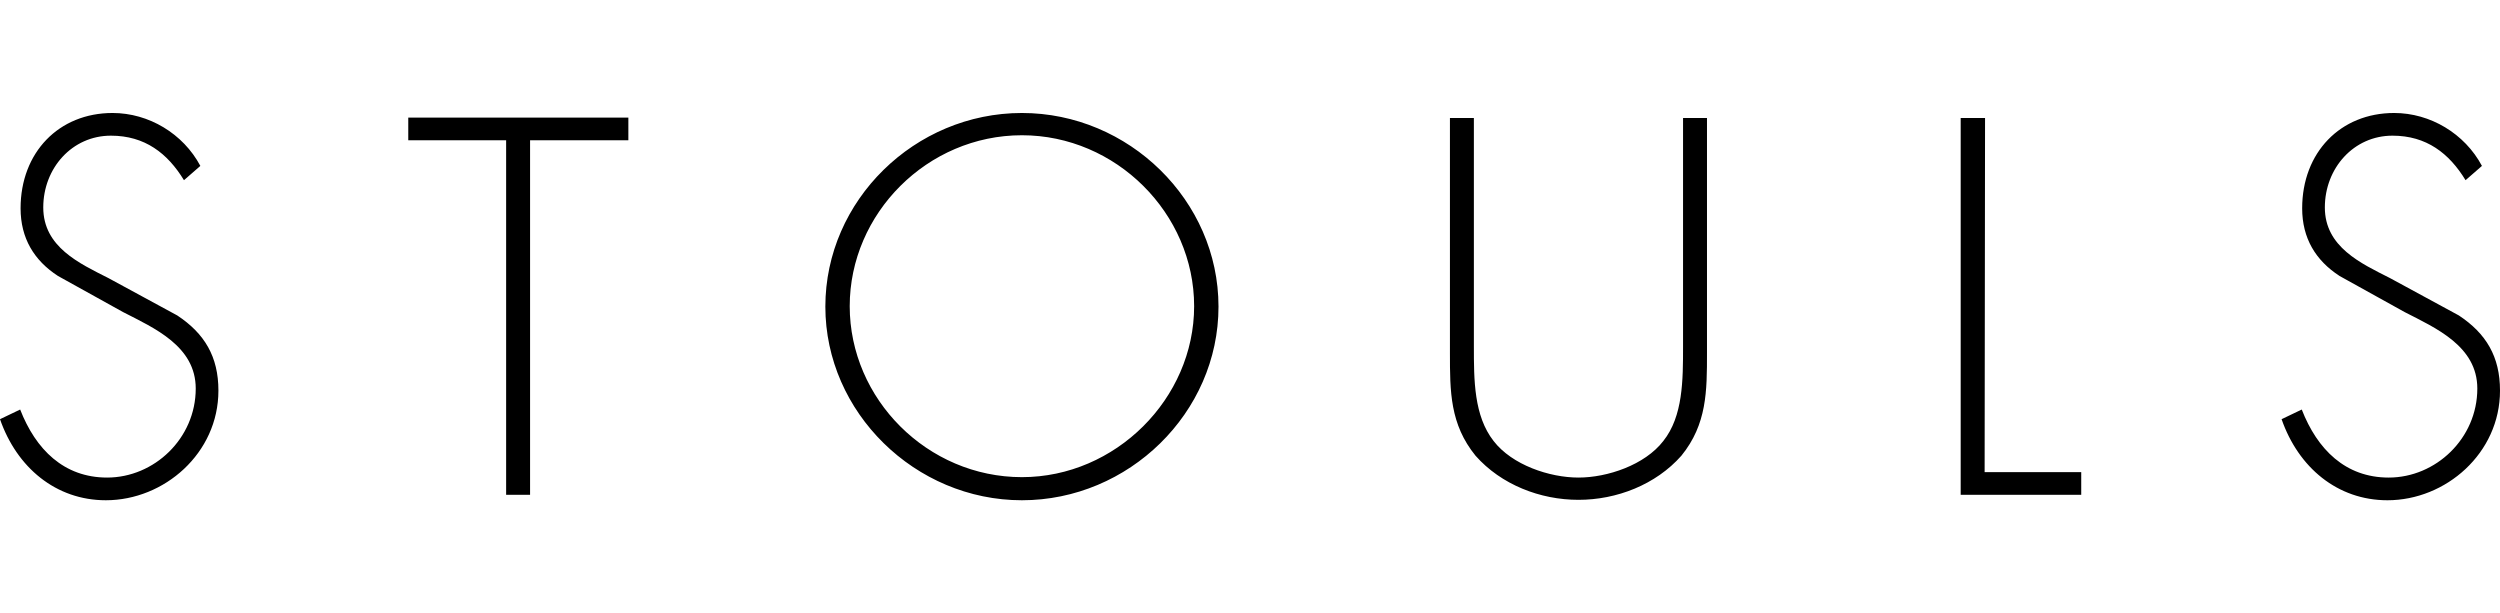<?xml version="1.0" encoding="utf-8"?>
<!-- Generator: Adobe Illustrator 25.0.0, SVG Export Plug-In . SVG Version: 6.00 Build 0)  -->
<svg version="1.1" id="Layer_1" xmlns="http://www.w3.org/2000/svg" xmlns:xlink="http://www.w3.org/1999/xlink" x="0px" y="0px"
	 viewBox="0 0 595.2 146" style="enable-background:new 0 0 595.2 146;" xml:space="preserve">
<g>
	<path d="M47.7,39.5c-4.1-7.7-12.3-12.6-20.9-12.6C14,26.9,4.9,36.3,4.9,49.6c0,7.1,3.2,12.4,8.9,16.1l15.5,8.6
		c7.4,3.8,17.3,8.1,17.3,18.2c0,11.9-9.9,21.2-21.1,21.2c-10.3,0-17-6.7-20.7-16.2L0,99.8c4,11.5,13.3,19.3,25.2,19.3
		C39.1,119.1,52,107.9,52,93c0-8.1-3.3-13.6-9.8-17.9l-16.4-8.9c-6.9-3.5-15.5-7.4-15.5-16.8s6.9-17.1,16.1-17.1
		c8.1,0,13.5,4.2,17.4,10.6L47.7,39.5L47.7,39.5z M126.3,33.4h23.3V28H97.2v5.4h23.3v84.4h5.7V33.4H126.3z M243.3,26.9
		c-25.5,0-46.8,20.8-46.8,46.1c0,25.2,21.4,46.1,46.8,46.1s46.8-20.8,46.8-46.1S268.7,26.9,243.3,26.9L243.3,26.9z M243.3,32.2
		c22.4,0,41,18.6,41,40.7c0,22-18.7,40.7-41,40.7c-22.5,0-41-18.6-41-40.7S220.8,32.2,243.3,32.2L243.3,32.2z M400.7,82.4
		c0,8.1,0,16.7-4.7,22.6c-4.4,5.7-13.3,8.7-20.2,8.7c-6.9,0-15.8-3-20.2-8.7c-4.7-6-4.7-14.5-4.7-22.6V28.1h-5.7V84
		c0,9.2,0,17,6.1,24.5c6.1,6.9,15.4,10.5,24.5,10.5s18.4-3.6,24.5-10.5c6.1-7.5,6.1-15.4,6.1-24.5V28.1h-5.7V82.4L400.7,82.4z
		 M472.6,28.1h-5.8v89.7h28.7v-5.4h-23L472.6,28.1L472.6,28.1z M590.9,39.5c-4.1-7.7-12.3-12.6-20.9-12.6
		c-12.8,0-21.9,9.4-21.9,22.7c0,7.1,3.2,12.4,8.9,16.1l15.5,8.6c7.4,3.8,17.3,8.1,17.3,18.2c0,11.9-9.9,21.2-21.1,21.2
		c-10.3,0-17-6.7-20.7-16.2l-4.8,2.3c4,11.5,13.3,19.3,25.2,19.3c13.9,0,26.8-11.2,26.8-26.1c0-8.1-3.3-13.6-9.8-17.9L569,66.2
		c-6.9-3.5-15.5-7.4-15.5-16.8s6.9-17.1,16.1-17.1c8.1,0,13.5,4.2,17.4,10.6L590.9,39.5L590.9,39.5z"/>
</g>
</svg>
